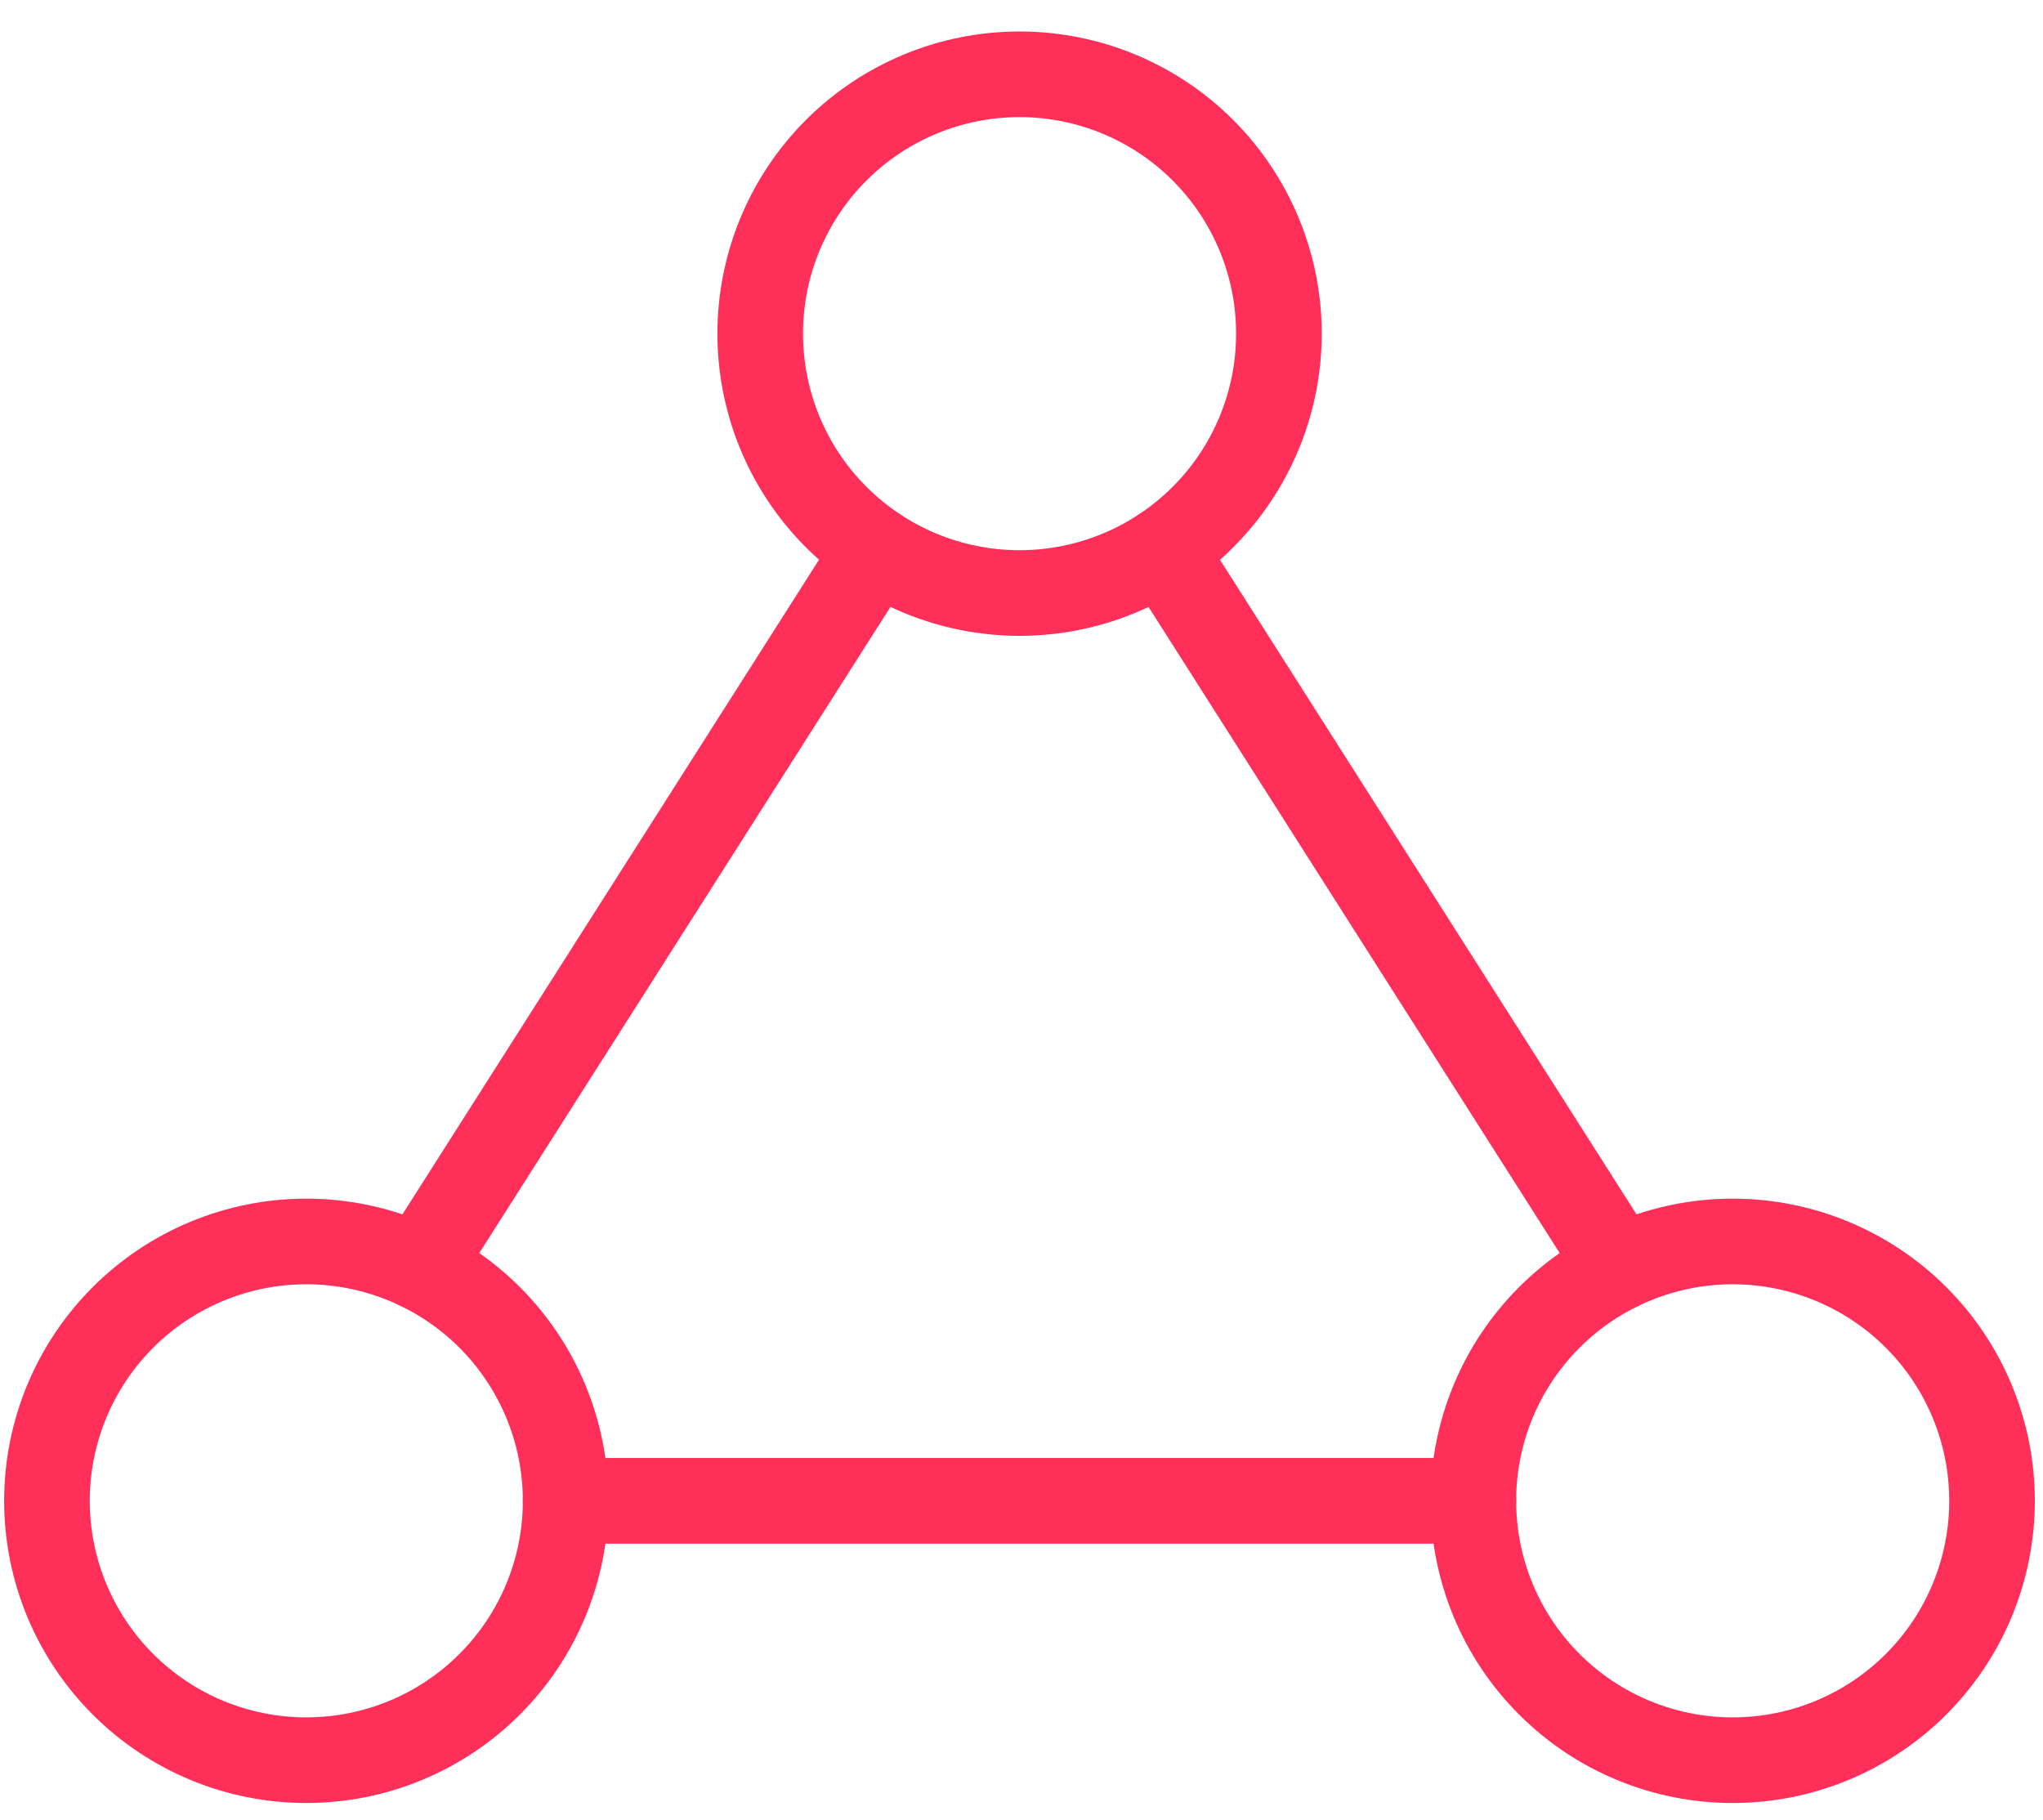 <?xml version="1.0" encoding="utf-8"?>
<svg xmlns="http://www.w3.org/2000/svg" width="55" height="49" viewBox="0 0 55 49" fill="none">
<g clip-path="url(#clip0_204_46)">
<path d="M20.466 8.982C20.466 10.834 21.201 12.61 22.511 13.919C23.82 15.229 25.596 15.964 27.448 15.964C29.3 15.964 31.076 15.229 32.385 13.919C33.694 12.61 34.43 10.834 34.43 8.982C34.43 7.13 33.694 5.354 32.385 4.045C31.076 2.736 29.3 2 27.448 2C25.596 2 23.82 2.736 22.511 4.045C21.201 5.354 20.466 7.13 20.466 8.982Z" stroke="#FF2F59" stroke-width="2.305" stroke-linecap="round" stroke-linejoin="round"/>
<path d="M1.264 40.402C1.264 42.254 2 44.03 3.309 45.339C4.618 46.649 6.394 47.384 8.246 47.384C10.098 47.384 11.874 46.649 13.183 45.339C14.493 44.03 15.228 42.254 15.228 40.402C15.228 38.55 14.493 36.774 13.183 35.465C11.874 34.156 10.098 33.42 8.246 33.42C6.394 33.42 4.618 34.156 3.309 35.465C2 36.774 1.264 38.55 1.264 40.402Z" stroke="#FF2F59" stroke-width="2.305" stroke-linecap="round" stroke-linejoin="round"/>
<path d="M39.664 40.402C39.664 42.254 40.399 44.03 41.709 45.339C43.018 46.649 44.794 47.384 46.646 47.384C48.498 47.384 50.274 46.649 51.583 45.339C52.893 44.03 53.628 42.254 53.628 40.402C53.628 38.55 52.893 36.774 51.583 35.465C50.274 34.156 48.498 33.42 46.646 33.42C44.794 33.42 43.018 34.156 41.709 35.465C40.399 36.774 39.664 38.55 39.664 40.402Z" stroke="#FF2F59" stroke-width="2.305" stroke-linecap="round" stroke-linejoin="round"/>
<path d="M15.227 40.402H39.665" stroke="#FF2F59" stroke-width="2.305" stroke-linecap="round" stroke-linejoin="round"/>
<path d="M31.307 14.801L43.6 34.118" stroke="#FF2F59" stroke-width="2.305" stroke-linecap="round" stroke-linejoin="round"/>
<path d="M23.585 14.801L11.291 34.118" stroke="#FF2F59" stroke-width="2.305" stroke-linecap="round" stroke-linejoin="round"/>
</g>
<defs>
<clipPath id="clip0_204_46">
<rect width="55" height="49" fill="white"/>
</clipPath>
</defs>
</svg>